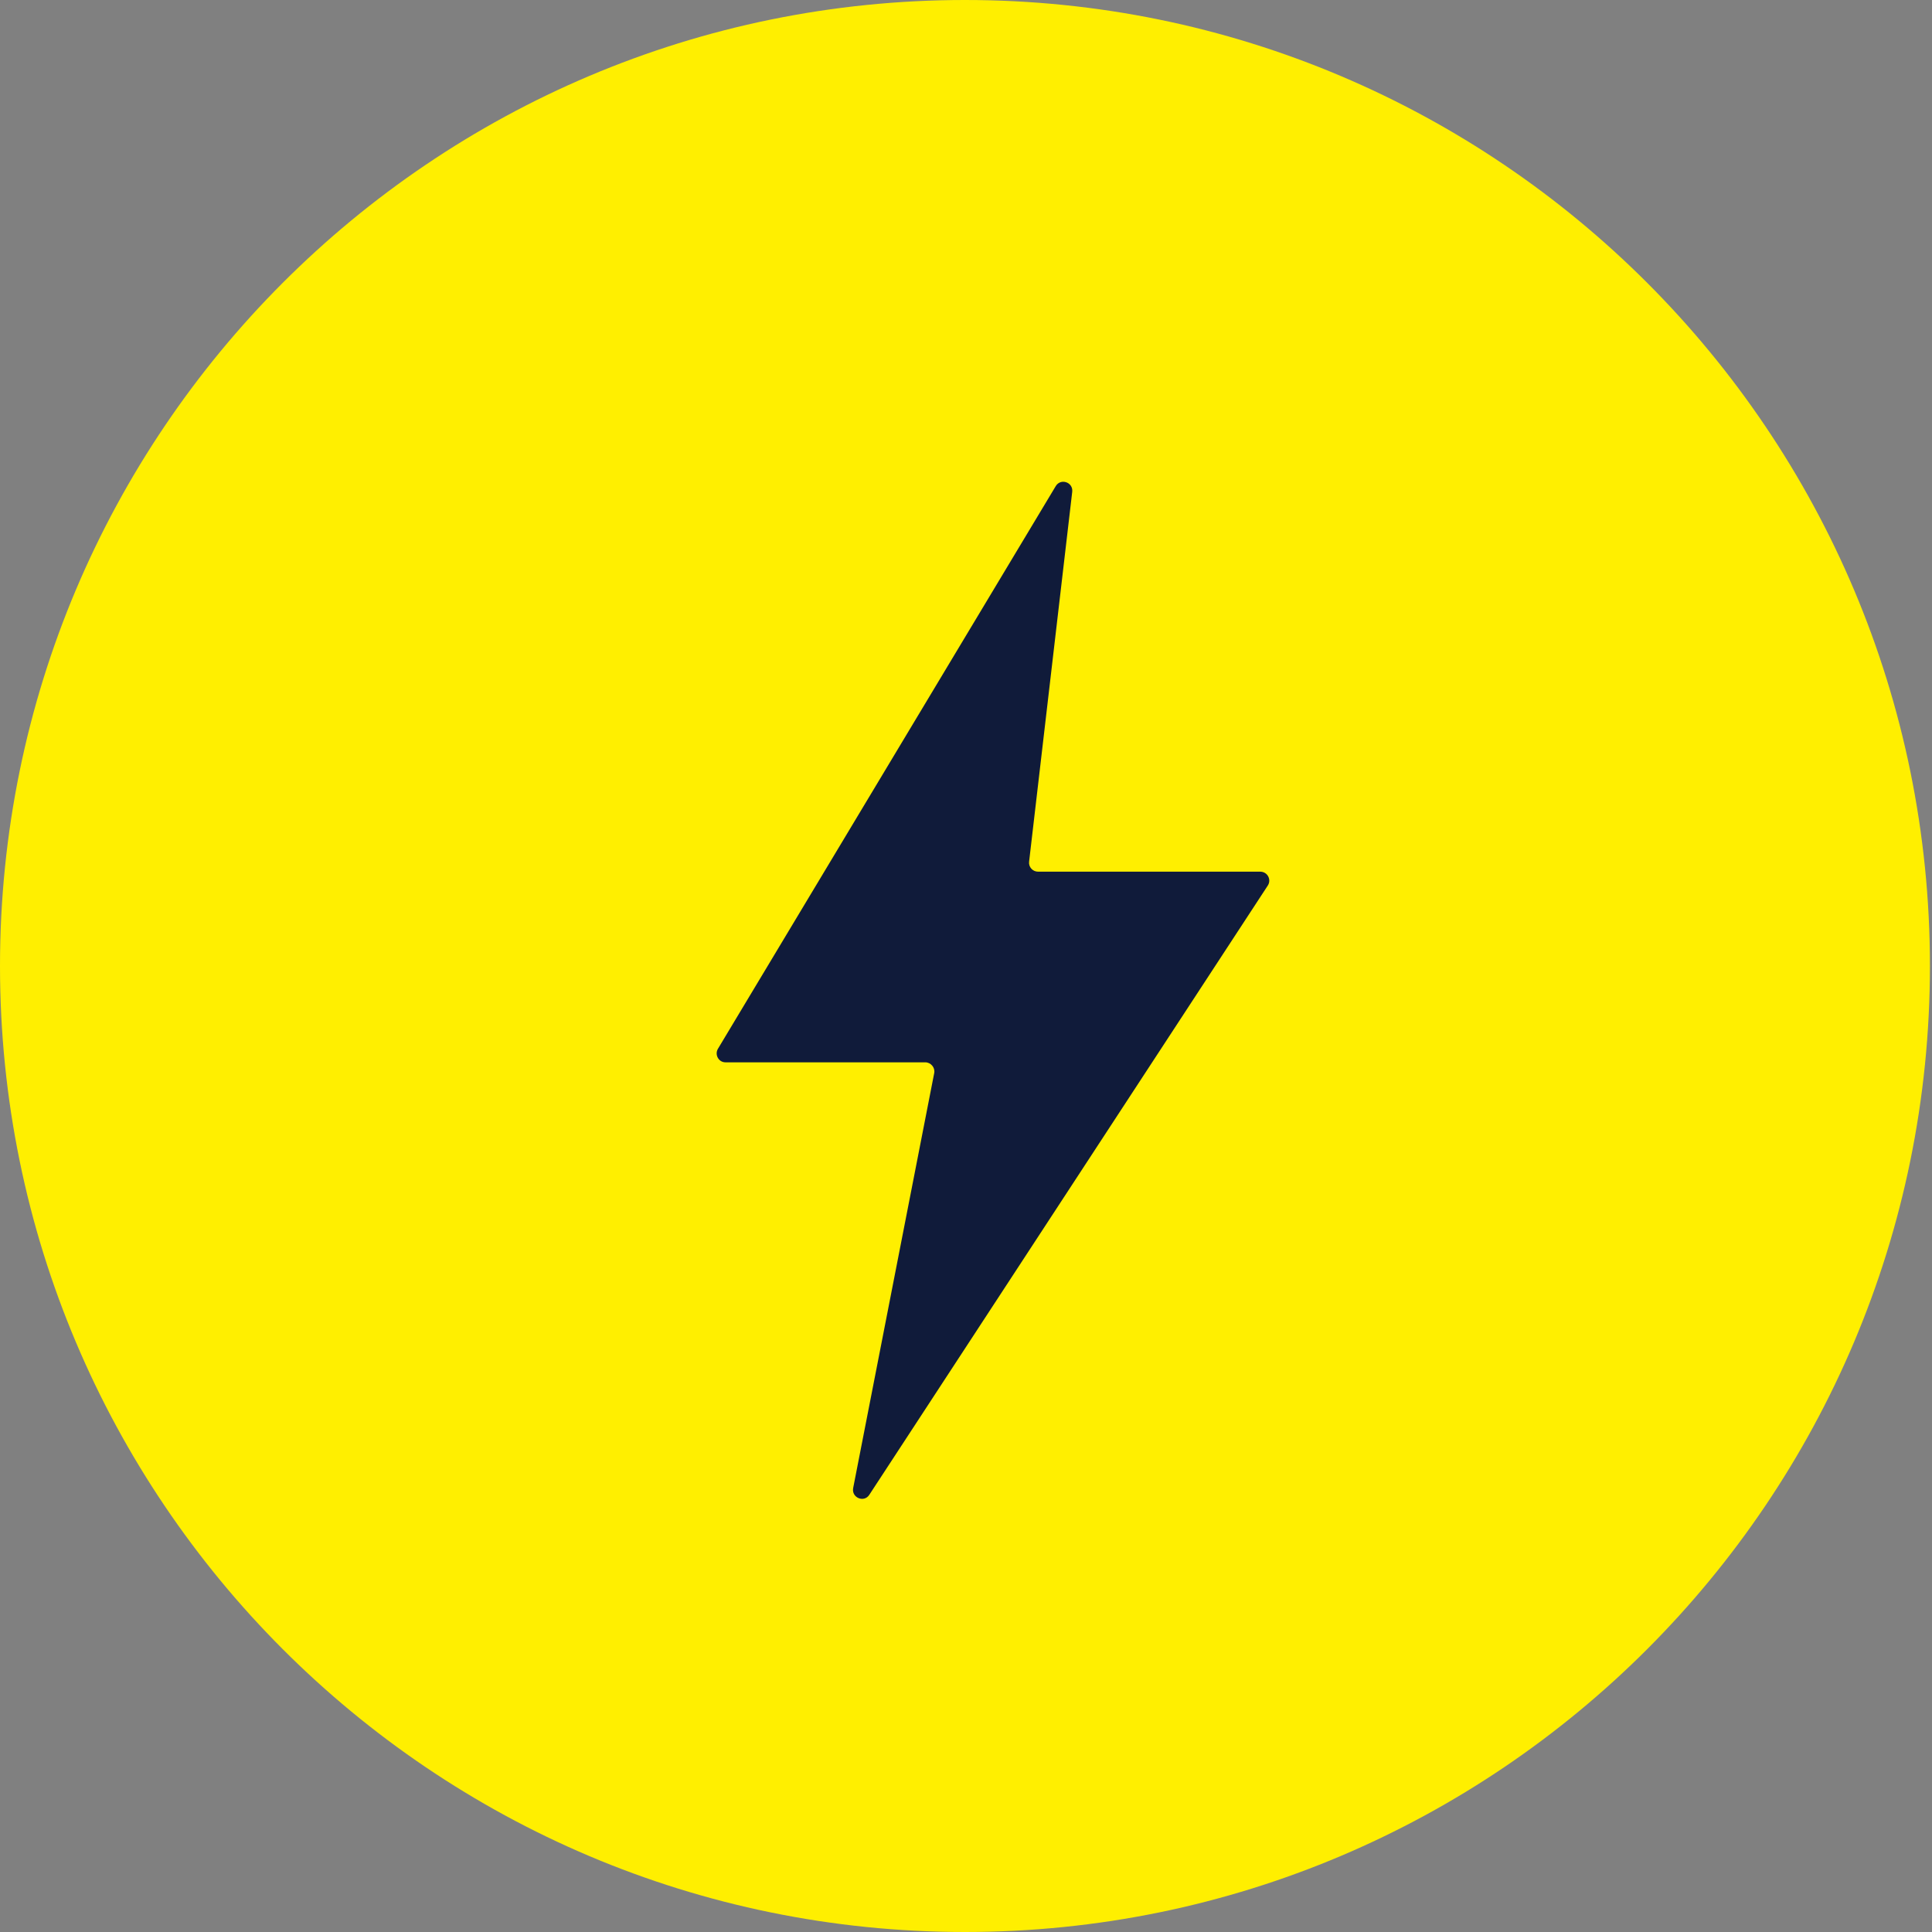 <?xml version="1.0" encoding="UTF-8"?> <svg xmlns="http://www.w3.org/2000/svg" width="56" height="56" viewBox="0 0 56 56" fill="none"><rect x="0" y="0" width="56" height="56" fill="#808080" stroke="none"/><path d="M27.97 56C43.417 56 55.94 43.464 55.94 28C55.94 12.536 43.417 0 27.97 0C12.523 0 0 12.536 0 28C0 43.464 12.523 56 27.97 56Z" fill="#FFEF00"></path><path d="M30.599 14.094L20.809 30.401C20.709 30.571 20.829 30.792 21.029 30.792H26.819C26.979 30.792 27.109 30.942 27.079 31.102L24.729 43.135C24.679 43.415 25.049 43.565 25.199 43.325L36.749 25.666C36.859 25.496 36.739 25.266 36.529 25.266H30.089C29.929 25.266 29.809 25.125 29.829 24.975L31.079 14.254C31.109 13.973 30.739 13.853 30.599 14.094Z" fill="#101B3A"></path></svg> 